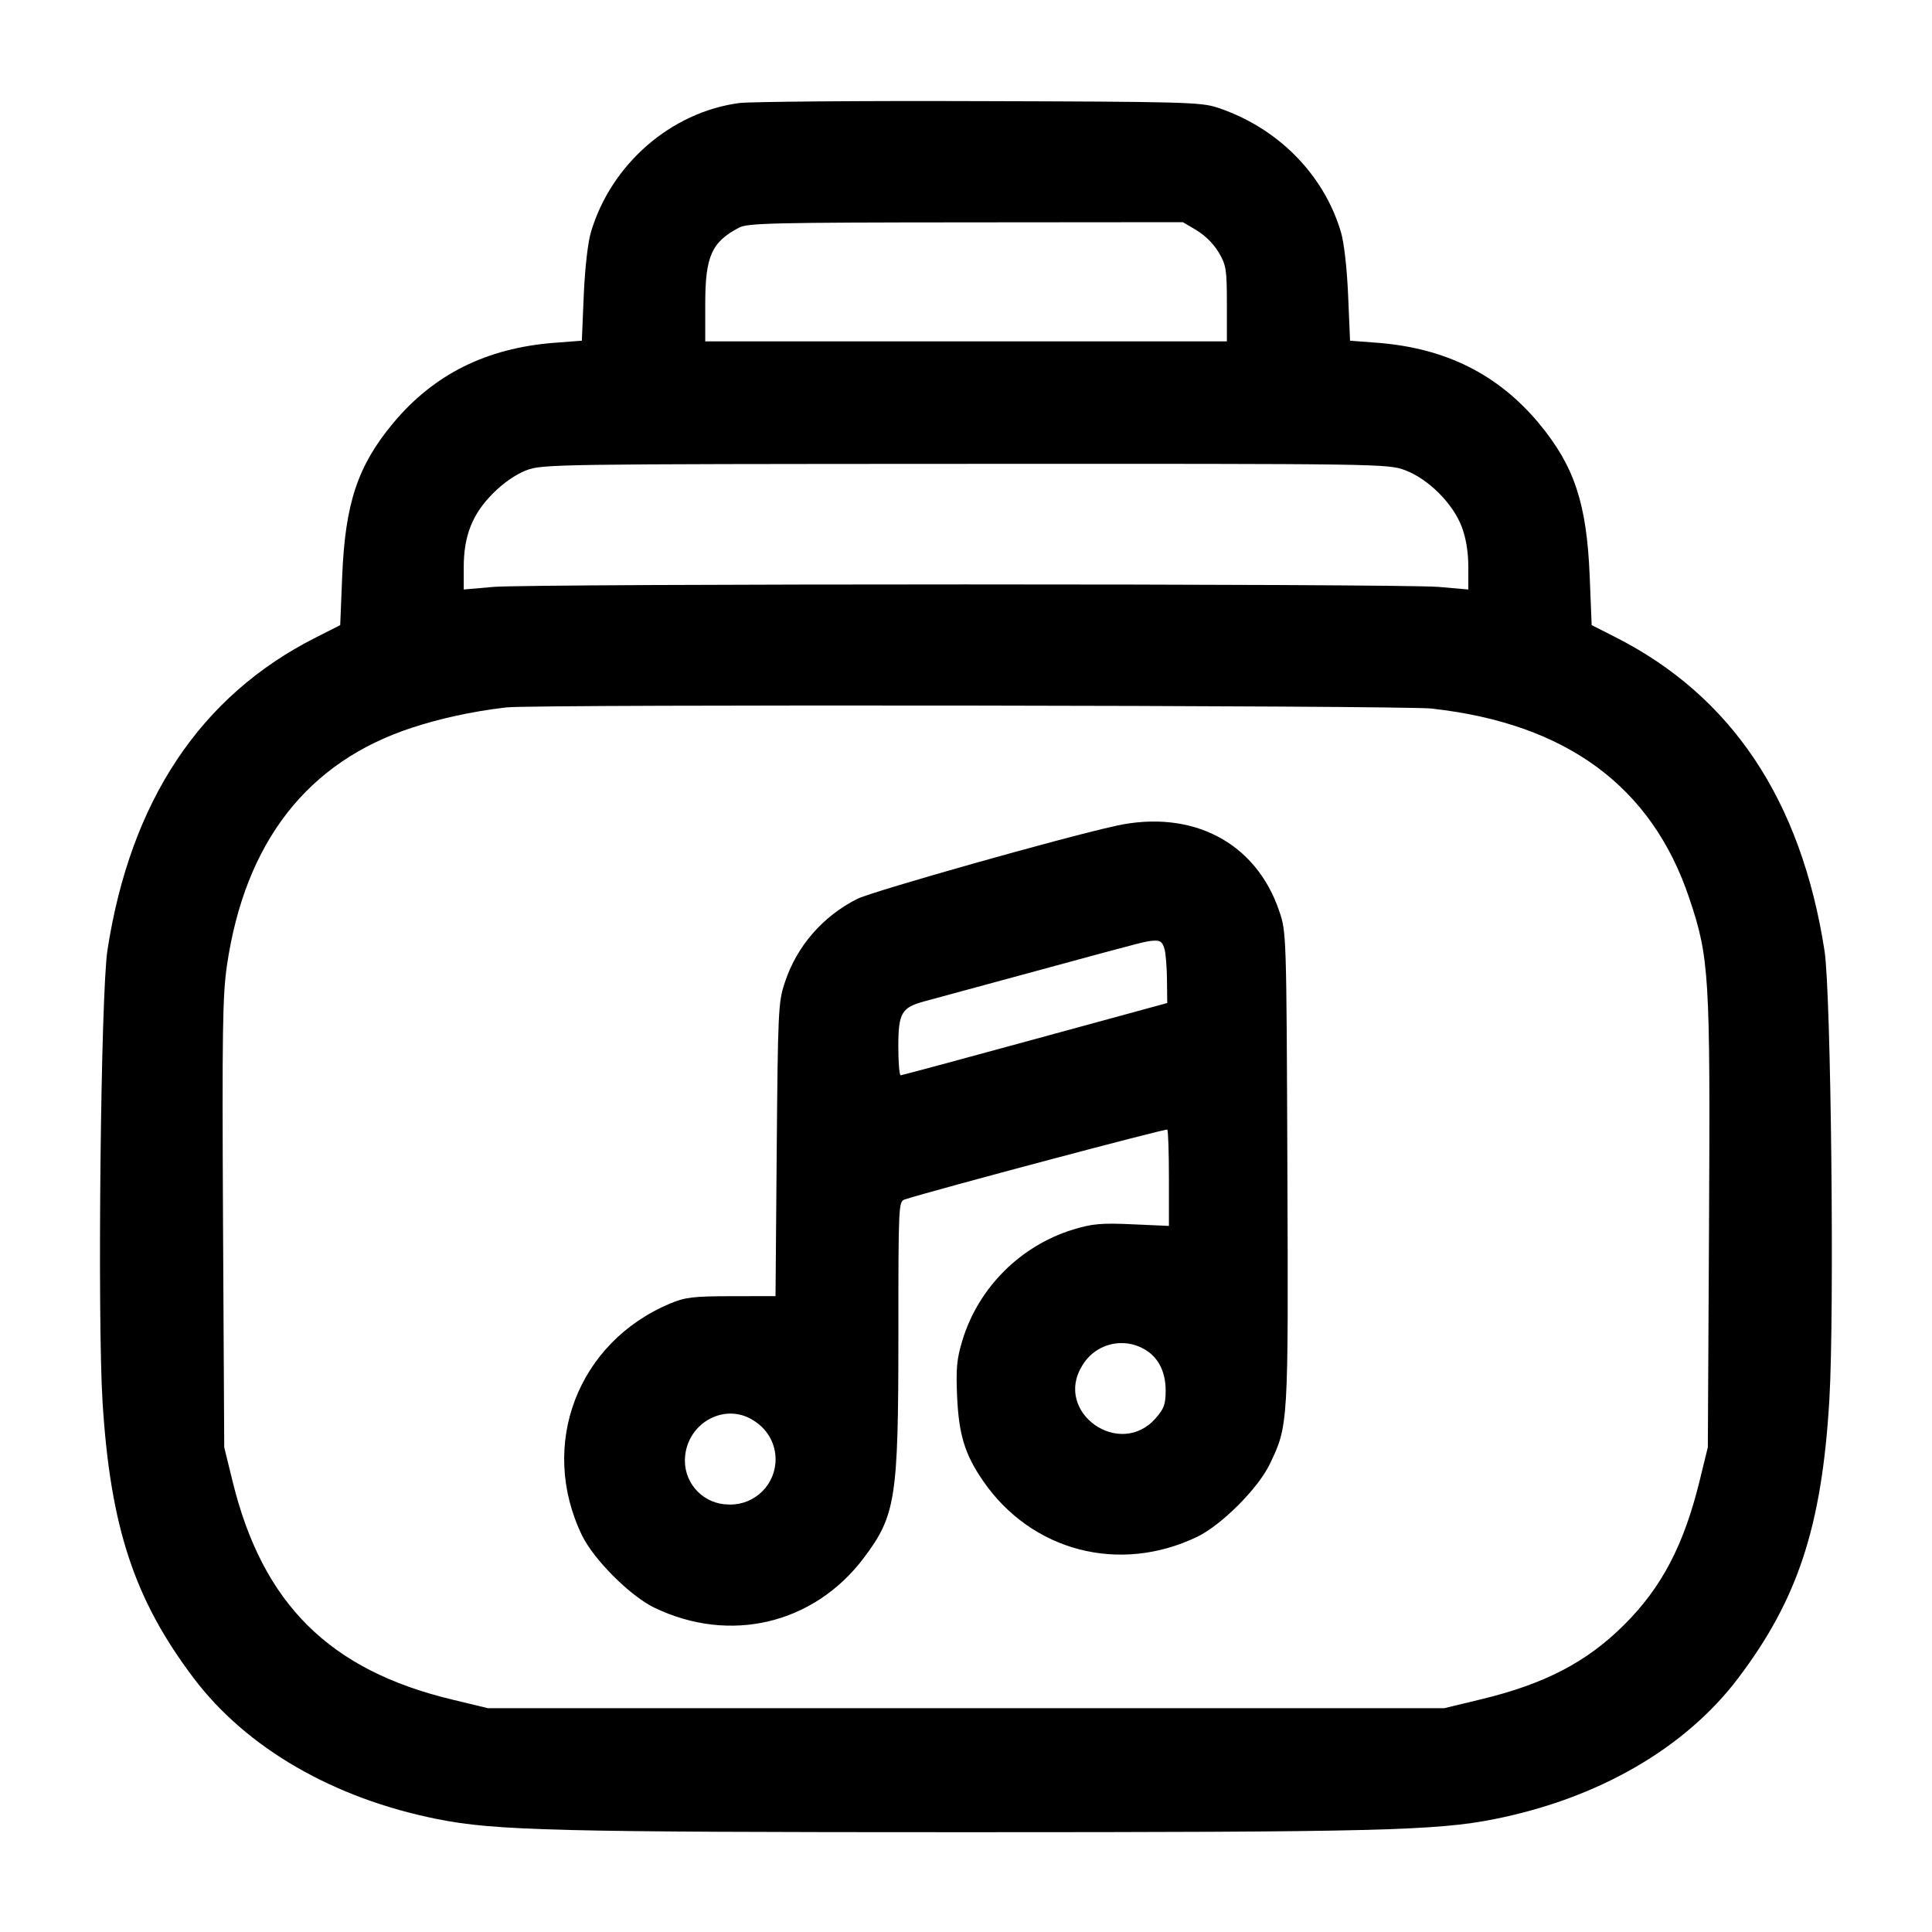 <!-- Generated by IcoMoon.io -->
<svg version="1.1" xmlns="http://www.w3.org/2000/svg" width="32" height="32" viewBox="0 0 32 32">
<title>music-library-2</title>
<path d="M12.24 1.707c-1.129 0.153-2.116 1.012-2.451 2.133-0.053 0.177-0.1 0.593-0.12 1.048l-0.032 0.755-0.459 0.035c-1.124 0.088-1.995 0.523-2.671 1.336-0.584 0.704-0.789 1.323-0.839 2.524l-0.033 0.816-0.404 0.205c-1.909 0.963-3.068 2.701-3.451 5.176-0.111 0.717-0.169 6.092-0.081 7.492 0.129 2.065 0.527 3.269 1.508 4.567 0.876 1.16 2.316 1.993 4.037 2.336 0.959 0.192 1.989 0.217 8.755 0.217s7.796-0.025 8.755-0.217c1.721-0.343 3.161-1.176 4.037-2.336 0.987-1.305 1.383-2.511 1.508-4.593 0.087-1.421 0.029-6.751-0.079-7.452-0.388-2.501-1.543-4.228-3.48-5.204l-0.377-0.191-0.033-0.816c-0.049-1.201-0.255-1.82-0.839-2.524-0.676-0.813-1.547-1.248-2.671-1.336l-0.459-0.035-0.032-0.755c-0.020-0.455-0.067-0.871-0.12-1.048-0.287-0.961-1.056-1.733-2.051-2.060-0.269-0.088-0.587-0.096-3.947-0.105-2.009-0.007-3.797 0.009-3.973 0.032zM19.82 3.815c0.15 0.093 0.272 0.216 0.363 0.361l0.003 0.005c0.123 0.209 0.135 0.283 0.135 0.852v0.621h-8.64v-0.616c0-0.792 0.104-1.028 0.56-1.268 0.141-0.075 0.579-0.085 3.755-0.087l3.596-0.003 0.229 0.135zM23.272 7.788c0.387 0.145 0.795 0.553 0.94 0.94 0.071 0.189 0.108 0.419 0.108 0.663v0.373l-0.493-0.043c-0.644-0.055-15.009-0.055-15.653 0l-0.493 0.043v-0.373c0-0.517 0.144-0.88 0.488-1.223 0.167-0.168 0.376-0.312 0.545-0.377 0.267-0.103 0.435-0.105 7.271-0.108 6.905-0.003 7.003-0.001 7.288 0.105zM23.719 11.737c2.228 0.248 3.641 1.291 4.261 3.141 0.332 0.989 0.348 1.263 0.327 5.393l-0.020 3.701-0.139 0.567c-0.259 1.052-0.624 1.751-1.241 2.367-0.624 0.624-1.323 0.988-2.393 1.244l-0.593 0.143h-15.84l-0.593-0.143c-2.032-0.487-3.137-1.585-3.635-3.611l-0.139-0.567-0.020-3.701c-0.016-3.183-0.008-3.783 0.065-4.281 0.3-2.043 1.333-3.371 3.063-3.936 0.454-0.15 0.988-0.269 1.539-0.334l0.039-0.004c0.569-0.052 14.843-0.033 15.319 0.020zM18.48 13.679c-0.863 0.188-3.987 1.071-4.276 1.207-0.575 0.288-1.009 0.786-1.206 1.391l-0.005 0.017c-0.101 0.299-0.109 0.479-0.128 2.747l-0.020 2.427-0.729 0.001c-0.633 0.001-0.767 0.017-1.016 0.121-1.536 0.645-2.183 2.345-1.46 3.841 0.193 0.399 0.797 1.003 1.196 1.196 1.249 0.604 2.641 0.275 3.468-0.819 0.533-0.708 0.576-0.98 0.576-3.695 0-2.169 0.003-2.213 0.107-2.247 0.516-0.164 4.325-1.177 4.347-1.156 0.015 0.015 0.027 0.38 0.027 0.811v0.784l-0.607-0.027c-0.515-0.023-0.663-0.009-0.973 0.085-0.877 0.267-1.576 0.964-1.841 1.839-0.093 0.307-0.108 0.46-0.087 0.936 0.029 0.627 0.129 0.953 0.428 1.388 0.803 1.169 2.261 1.549 3.551 0.927 0.399-0.193 1.003-0.797 1.196-1.196 0.312-0.647 0.312-0.644 0.295-4.915-0.015-3.873-0.016-3.905-0.135-4.252-0.385-1.139-1.441-1.689-2.707-1.412zM19.289 15.72c0.020 0.081 0.039 0.315 0.040 0.52l0.004 0.373-2.187 0.597c-1.203 0.329-2.204 0.599-2.227 0.6s-0.040-0.213-0.040-0.477c0-0.555 0.053-0.647 0.437-0.749l1.856-0.504c1.888-0.513 1.805-0.492 1.959-0.5 0.088-0.005 0.129 0.032 0.157 0.14zM18.911 22.325c0.255 0.121 0.396 0.373 0.396 0.705 0 0.228-0.027 0.303-0.165 0.46-0.595 0.679-1.689-0.096-1.221-0.864 0.132-0.229 0.376-0.38 0.655-0.38 0.122 0 0.238 0.029 0.34 0.081l-0.004-0.002zM12.467 23.52c0.228 0.131 0.379 0.374 0.379 0.651 0 0.414-0.335 0.749-0.749 0.749-0.011 0-0.022-0-0.032-0.001l0.002 0c-0.399-0.002-0.722-0.325-0.723-0.724v-0c0-0.597 0.632-0.977 1.124-0.676z"></path>
</svg>
